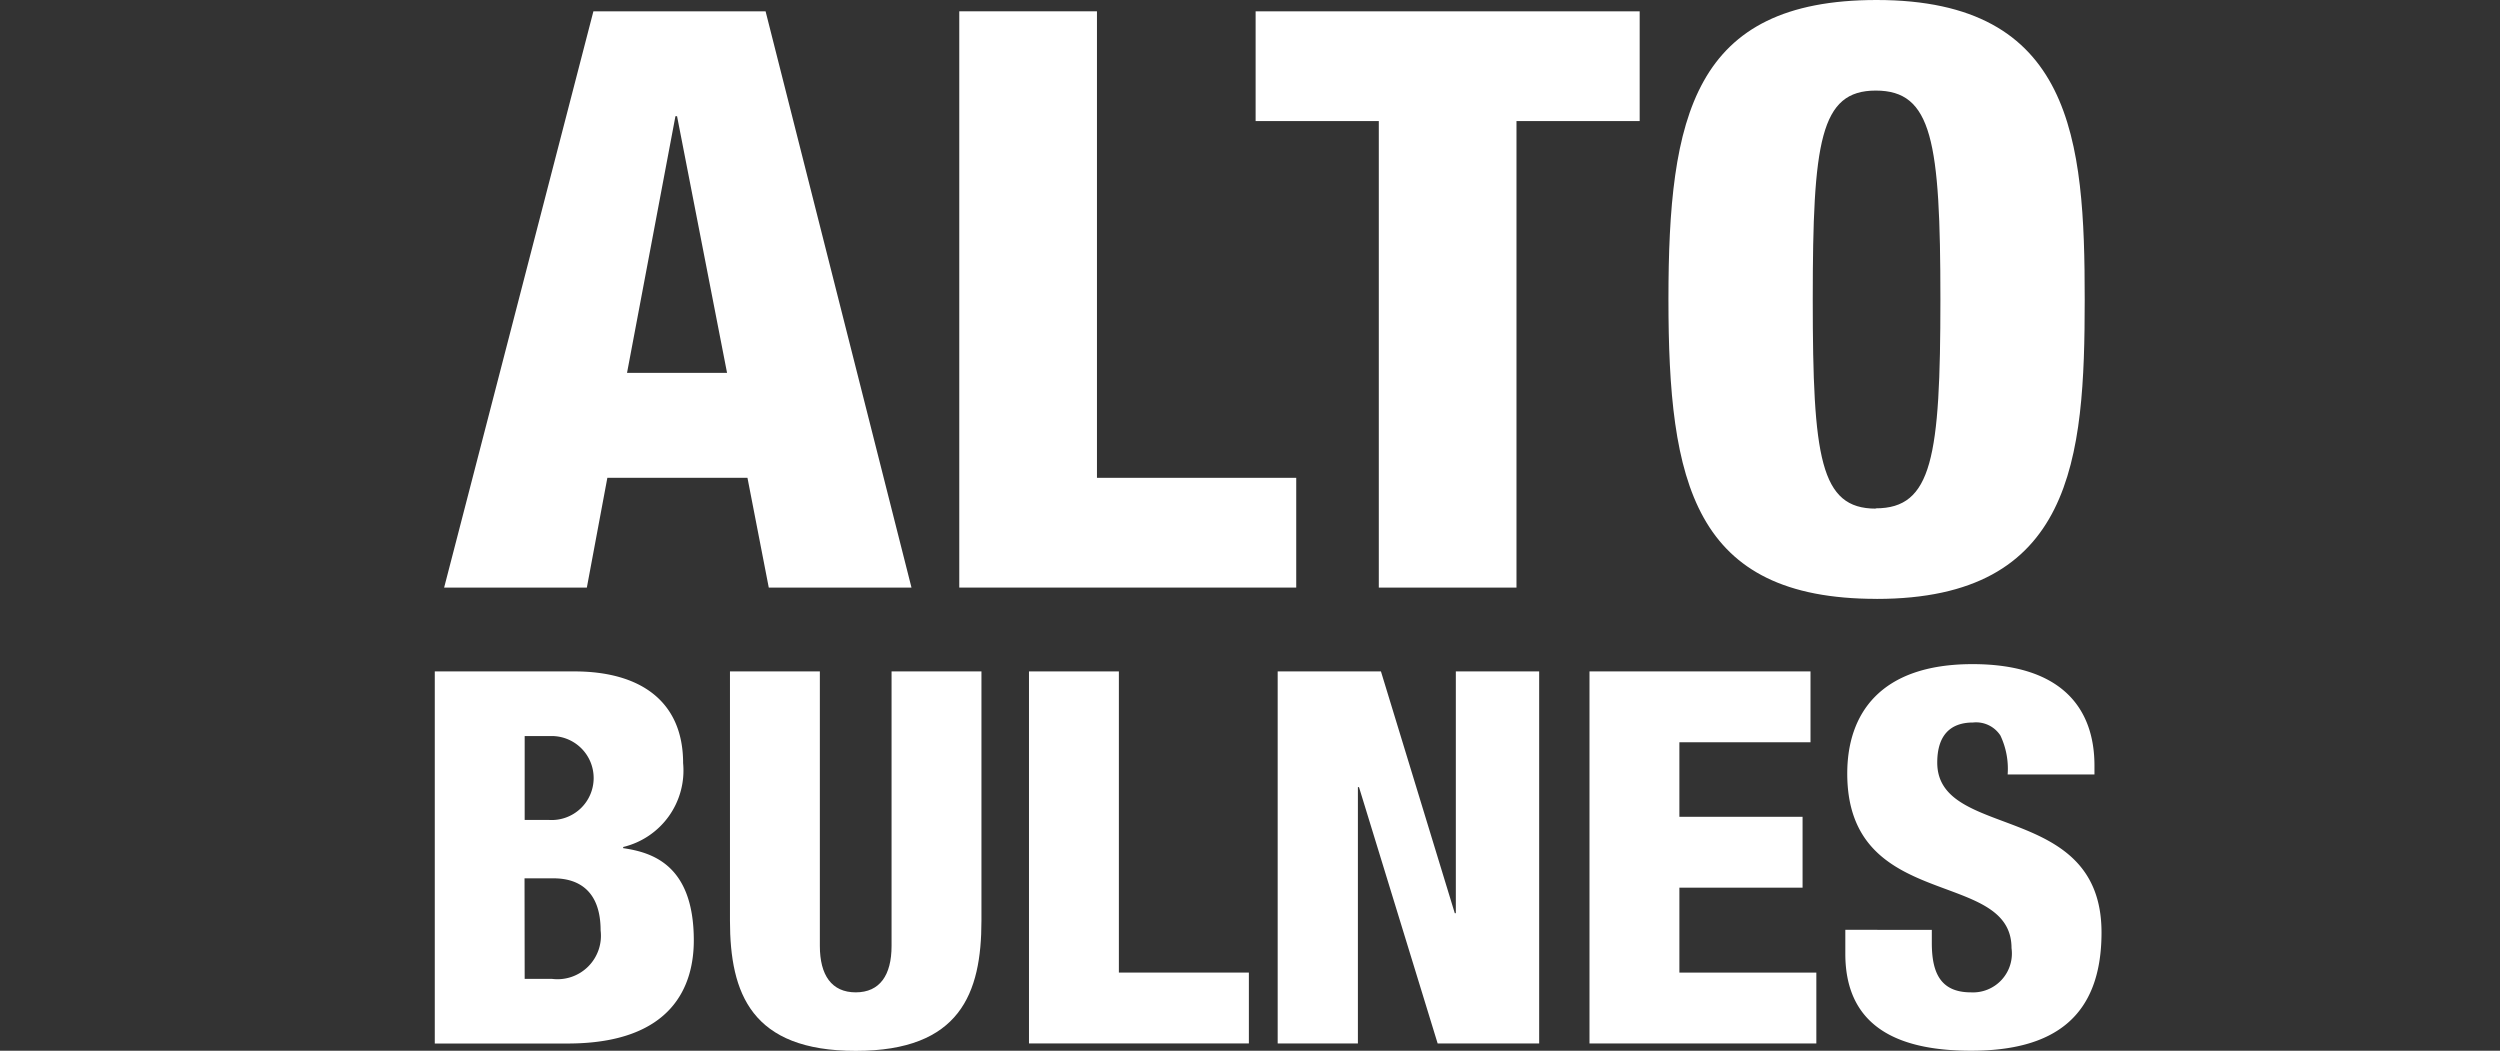 <svg xmlns="http://www.w3.org/2000/svg" xmlns:xlink="http://www.w3.org/1999/xlink" width="69" height="29" viewBox="0 0 69 29">
  <rect x="0" y="0" width="69" height="29" fill="#333333" stroke="none"/>
  <defs>
    <clipPath id="clip-path">
      <rect id="Rectángulo_7391" data-name="Rectángulo 7391" width="69" height="29" transform="translate(-16818 10195)" fill="#fff"/>
    </clipPath>
    <clipPath id="clip-path-2">
      <rect id="Rectángulo_72" data-name="Rectángulo 72" width="46" height="29" fill="#fff"/>
    </clipPath>
  </defs>
  <g id="altobulnes" transform="translate(16818 -10195)" clip-path="url(#clip-path)">
    <g id="BULNESlogo" transform="translate(-16806 10195)">
      <path id="Trazado_127" data-name="Trazado 127" d="M7.112,3.777h.045l1.38,7.084H5.776ZM4.848.881.728,16.786H4.667l.566-3.029H9.1l.588,3.029h3.939L9.6.881Z" transform="translate(-0.47 -0.569)" fill="#fff"/>
      <path id="Trazado_128" data-name="Trazado 128" d="M40.317.881V16.786h9.3V13.757h-5.5V.881Z" transform="translate(-25.841 -0.569)" fill="#fff"/>
      <path id="Trazado_129" data-name="Trazado 129" d="M63.065.881V3.91h3.4V16.786h3.8V3.91h3.4V.881Z" transform="translate(-40.41 -0.569)" fill="#fff"/>
      <g id="Grupo_88" data-name="Grupo 88" transform="translate(0 0)">
        <g id="Grupo_87" data-name="Grupo 87" clip-path="url(#clip-path-2)">
          <path id="Trazado_130" data-name="Trazado 130" d="M100.837,16.529c-5.058,0-5.744-3.208-5.744-8.265S95.779,0,100.837,0c5.424,0,5.745,3.854,5.745,8.265s-.32,8.265-5.745,8.265m-.023-2.5c1.556,0,1.785-1.4,1.785-5.769S102.371,2.5,100.815,2.5c-1.534,0-1.739,1.4-1.739,5.769s.206,5.769,1.739,5.769" transform="translate(-61.044 0)" fill="#fff"/>
          <path id="Trazado_131" data-name="Trazado 131" d="M0,52.322H3.854c1.816,0,3,.82,3,2.531A2.171,2.171,0,0,1,5.2,57.168V57.2c.782.115,1.949.446,1.949,2.545,0,1.208-.546,2.847-3.485,2.847H0Zm2.481,4.1H3.16a1.159,1.159,0,1,0,.015-2.315H2.481Zm0,4.386h.753a1.2,1.2,0,0,0,1.343-1.337c0-1.021-.532-1.438-1.3-1.438h-.8Z" transform="translate(0 -33.791)" fill="#fff"/>
          <path id="Trazado_132" data-name="Trazado 132" d="M29.695,59.2c0,2.013-.59,3.595-3.47,3.595S22.754,61.21,22.754,59.2V52.322h2.481V59.9c0,.805.325,1.28.99,1.28s.989-.475.989-1.28V52.322h2.481Z" transform="translate(-14.607 -33.791)" fill="#fff"/>
          <path id="Trazado_133" data-name="Trazado 133" d="M45.8,52.322h2.481v8.312h3.588V62.59H45.8Z" transform="translate(-29.4 -33.791)" fill="#fff"/>
          <path id="Trazado_134" data-name="Trazado 134" d="M64.972,52.322h2.85l2.038,6.673h.029V52.322h2.3V62.59H69.387l-2.171-7.075h-.03V62.59H64.972Z" transform="translate(-41.708 -33.791)" fill="#fff"/>
          <path id="Trazado_135" data-name="Trazado 135" d="M89.009,52.322h6.1v1.956H91.49v2.057h3.4V58.29h-3.4v2.344h3.78V62.59H89.009Z" transform="translate(-57.139 -33.791)" fill="#fff"/>
          <path id="Trazado_136" data-name="Trazado 136" d="M111.107,59.088v.359c0,.777.207,1.366,1.078,1.366a1.074,1.074,0,0,0,1.122-1.222c0-2.215-4.534-.978-4.534-4.817,0-1.639.9-3.02,3.456-3.02,2.481,0,3.367,1.237,3.367,2.8V54.8H113.2A2.145,2.145,0,0,0,113,53.724a.8.8,0,0,0-.753-.359c-.635,0-.99.359-.99,1.107,0,2.157,4.534,1.05,4.534,4.688,0,2.344-1.329,3.264-3.6,3.264-1.817,0-3.471-.532-3.471-2.675v-.662Z" transform="translate(-69.789 -33.424)" fill="#fff"/>
        </g>
      </g>
    </g>
  </g>
</svg>
